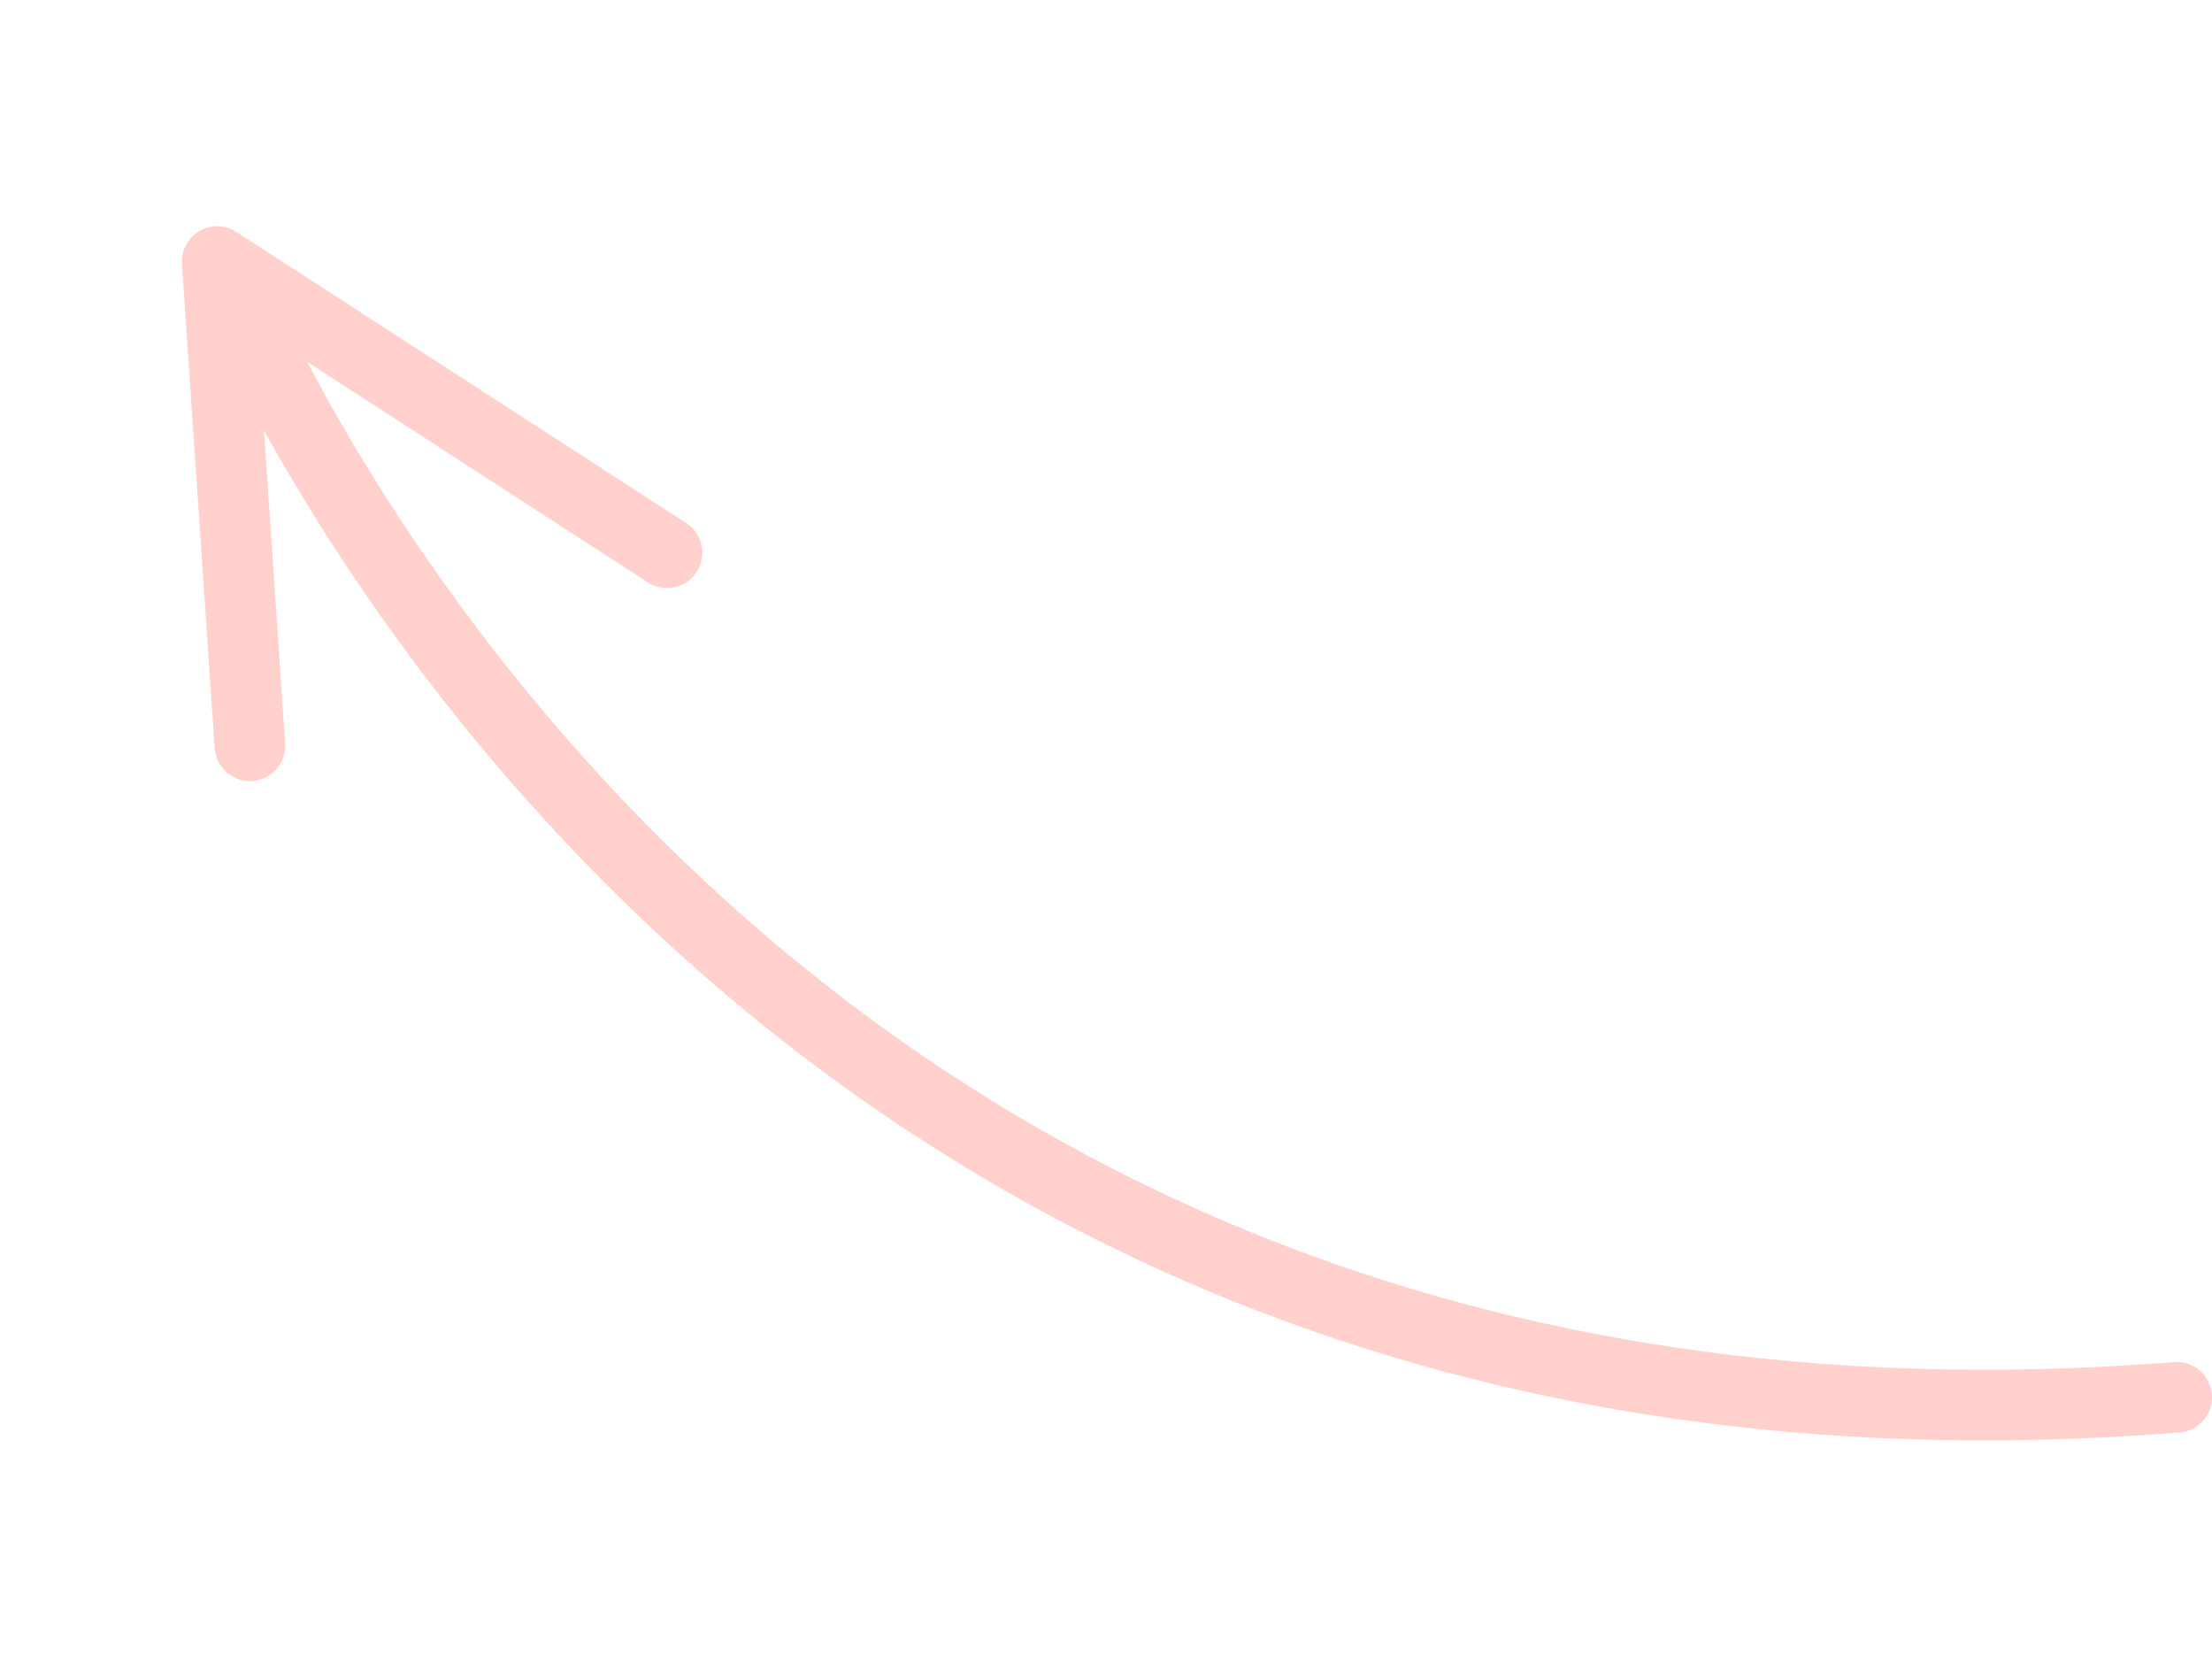 <svg width="94" height="71" viewBox="0 0 94 71" fill="none" xmlns="http://www.w3.org/2000/svg">
<path d="M9.5 11.359C9.5 11.359 30 64.36 92.5 59.359" stroke="#FFD0CC" stroke-width="3" stroke-linecap="round"/>
<path d="M28.343 23.48L9.228 11.111L10.62 31.68" stroke="#FFD0CC" stroke-width="3" stroke-linecap="round" stroke-linejoin="round"/>
</svg>
